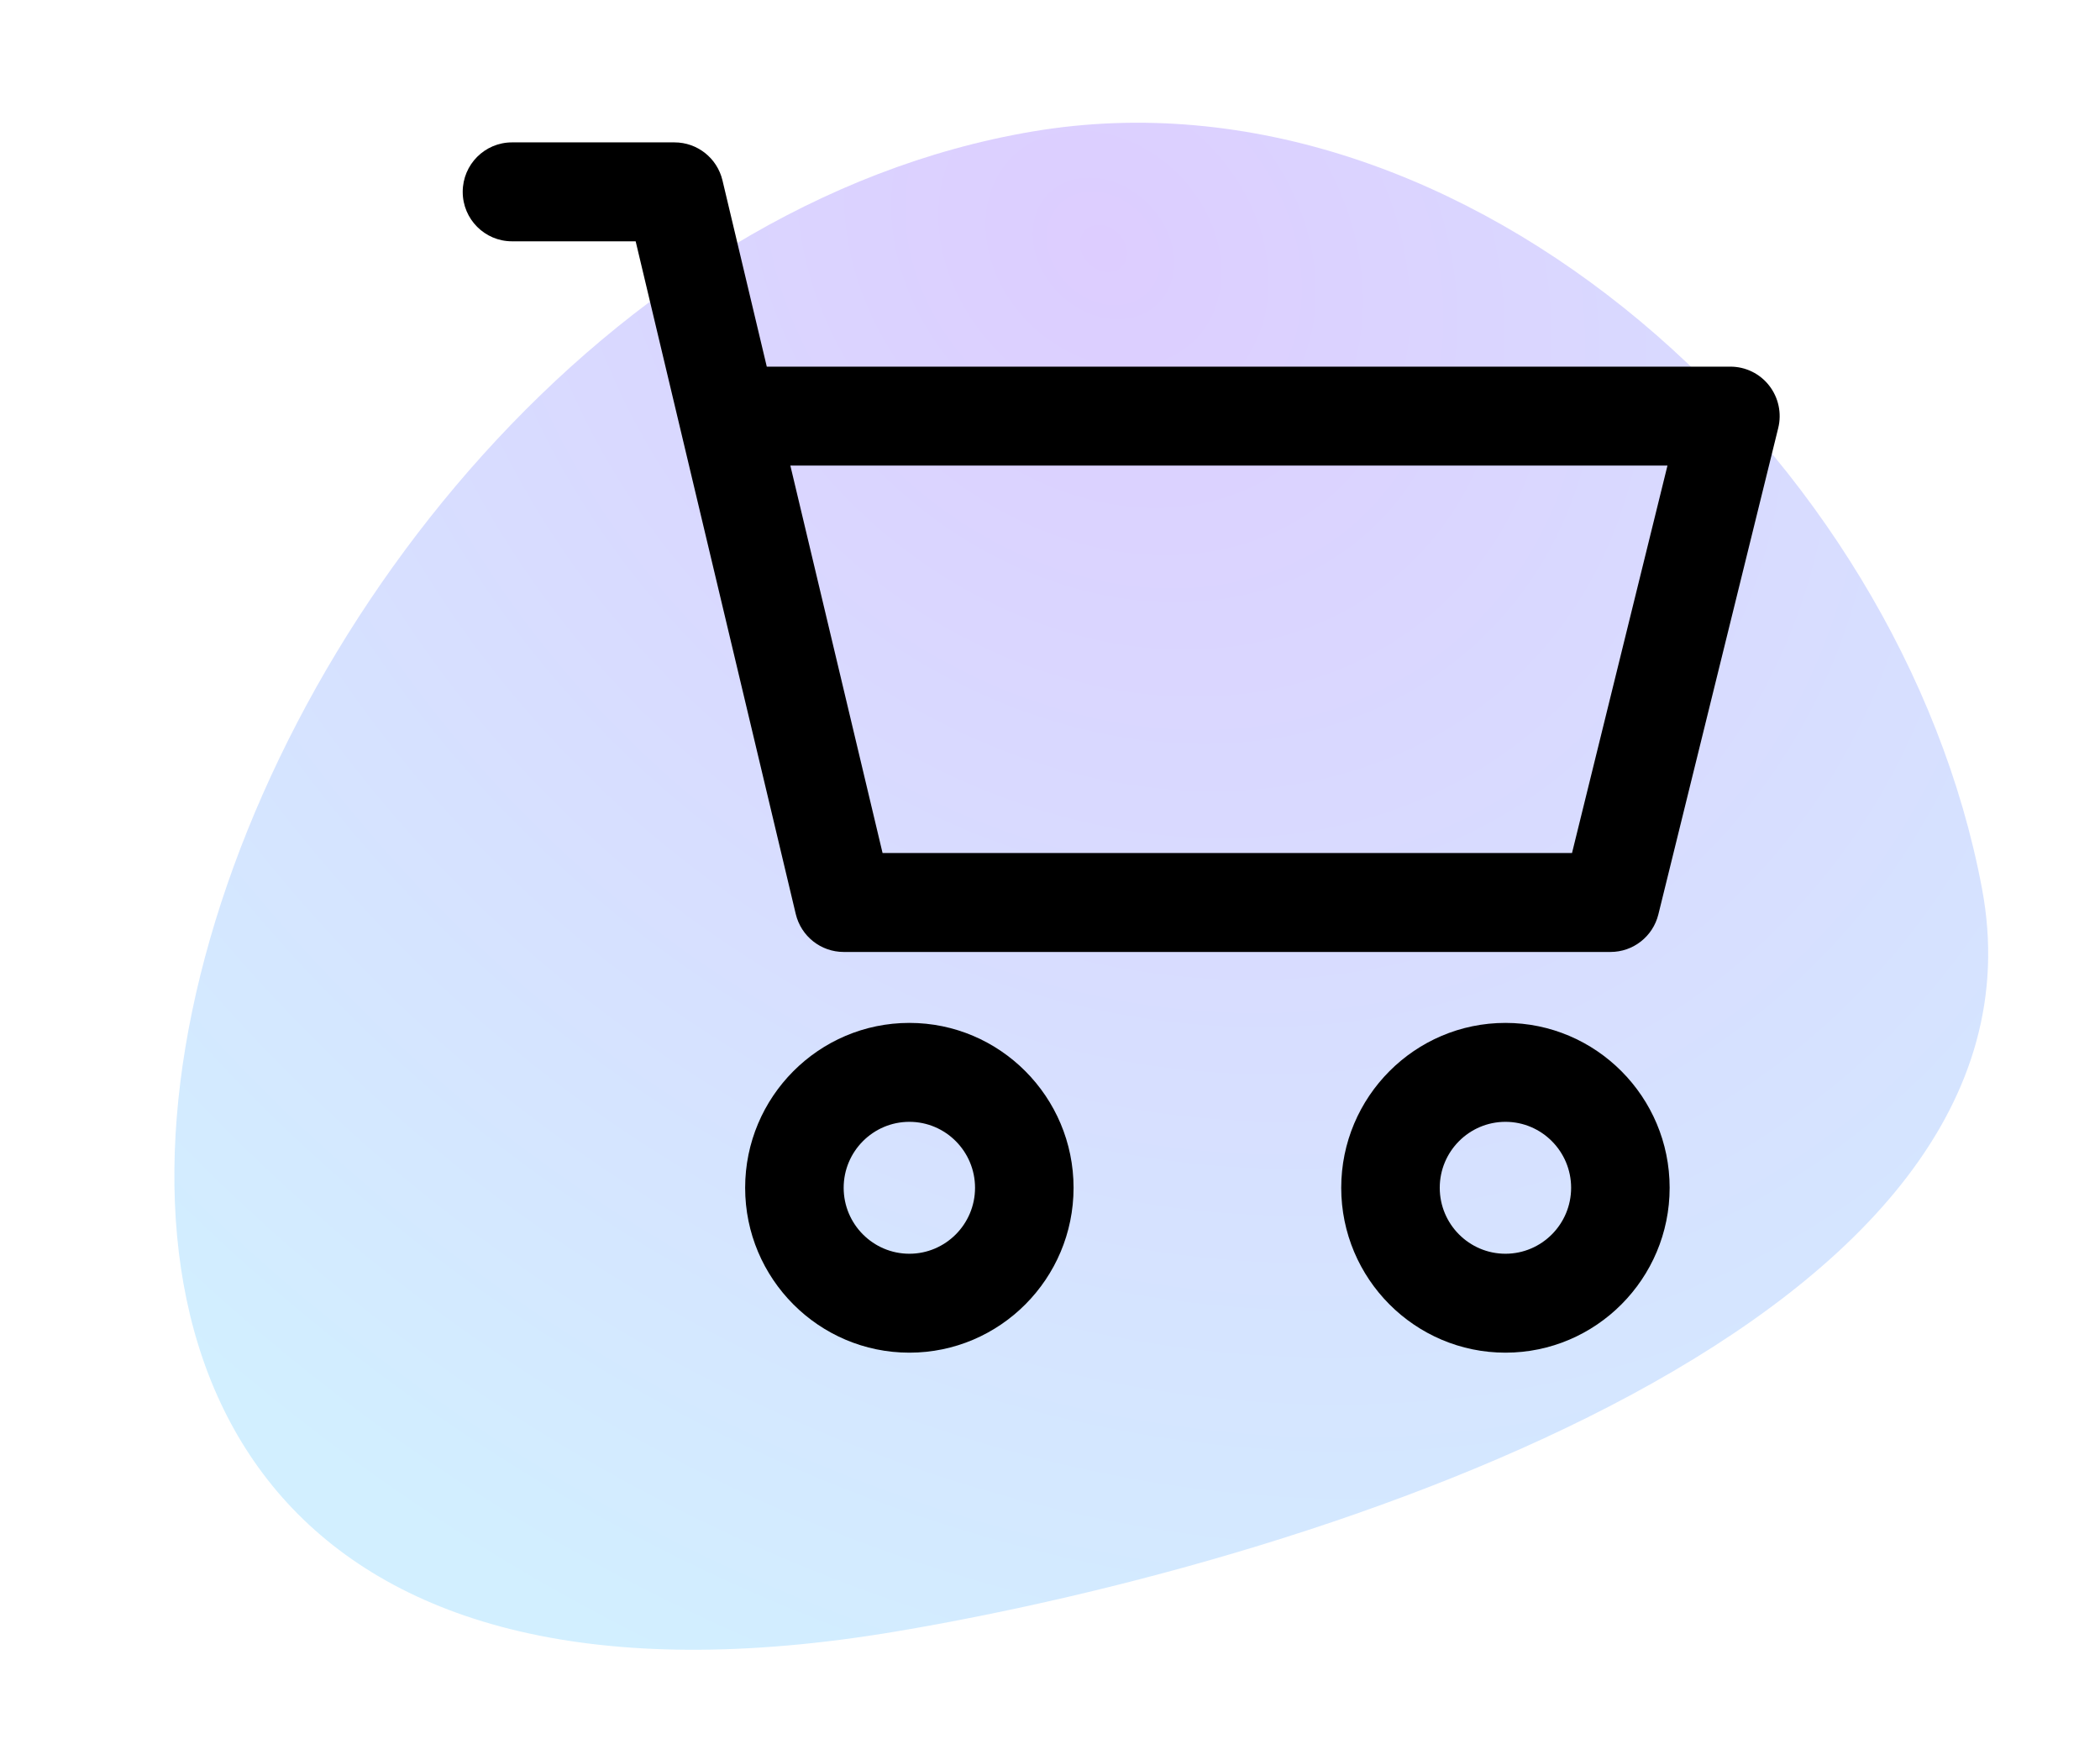 <?xml version="1.0" encoding="UTF-8"?> <svg xmlns="http://www.w3.org/2000/svg" width="59" height="49" viewBox="0 0 59 49" fill="none"> <path opacity="0.3" d="M29.027 3.691C41.212 1.645 53.413 12.845 55.685 24.964C57.958 37.082 37.346 43.788 25.161 45.835C-8.823 51.542 5.157 7.7 29.027 3.691Z" fill="url(#paint0_radial)"></path> <path d="M42.296 28.736C39.752 28.736 37.682 30.814 37.682 33.368C37.682 35.922 39.752 38 42.296 38C44.84 38 46.909 35.922 46.909 33.368C46.909 30.814 44.84 28.736 42.296 28.736ZM42.296 35.221C41.278 35.221 40.45 34.39 40.45 33.368C40.45 32.346 41.278 31.515 42.296 31.515C43.313 31.515 44.141 32.346 44.141 33.368C44.141 34.39 43.313 35.221 42.296 35.221Z" fill="black"></path> <path d="M49.706 10.833C49.444 10.496 49.042 10.3 48.616 10.3H21.543L20.298 5.067C20.149 4.441 19.592 4 18.951 4H14.384C13.62 4 13 4.622 13 5.39C13 6.157 13.62 6.779 14.384 6.779H17.859L22.357 25.677C22.506 26.302 23.063 26.743 23.703 26.743H45.248C45.885 26.743 46.439 26.308 46.592 25.688L49.96 12.023C50.062 11.608 49.968 11.17 49.706 10.833ZM44.166 23.964H24.796L22.205 13.079H46.848L44.166 23.964Z" fill="black"></path> <path d="M25.549 28.736C23.005 28.736 20.935 30.814 20.935 33.368C20.935 35.922 23.005 38 25.549 38C28.093 38 30.162 35.922 30.162 33.368C30.162 30.814 28.093 28.736 25.549 28.736ZM25.549 35.221C24.531 35.221 23.703 34.39 23.703 33.368C23.703 32.346 24.531 31.515 25.549 31.515C26.566 31.515 27.394 32.346 27.394 33.368C27.394 34.39 26.566 35.221 25.549 35.221Z" fill="black"></path> <defs> <radialGradient id="paint0_radial" cx="0" cy="0" r="1" gradientUnits="userSpaceOnUse" gradientTransform="translate(31.193 6.935) rotate(135.023) scale(41.001 49.312)"> <stop stop-color="#8F5AFF"></stop> <stop offset="1" stop-color="#69CCFF"></stop> </radialGradient> </defs> </svg> 